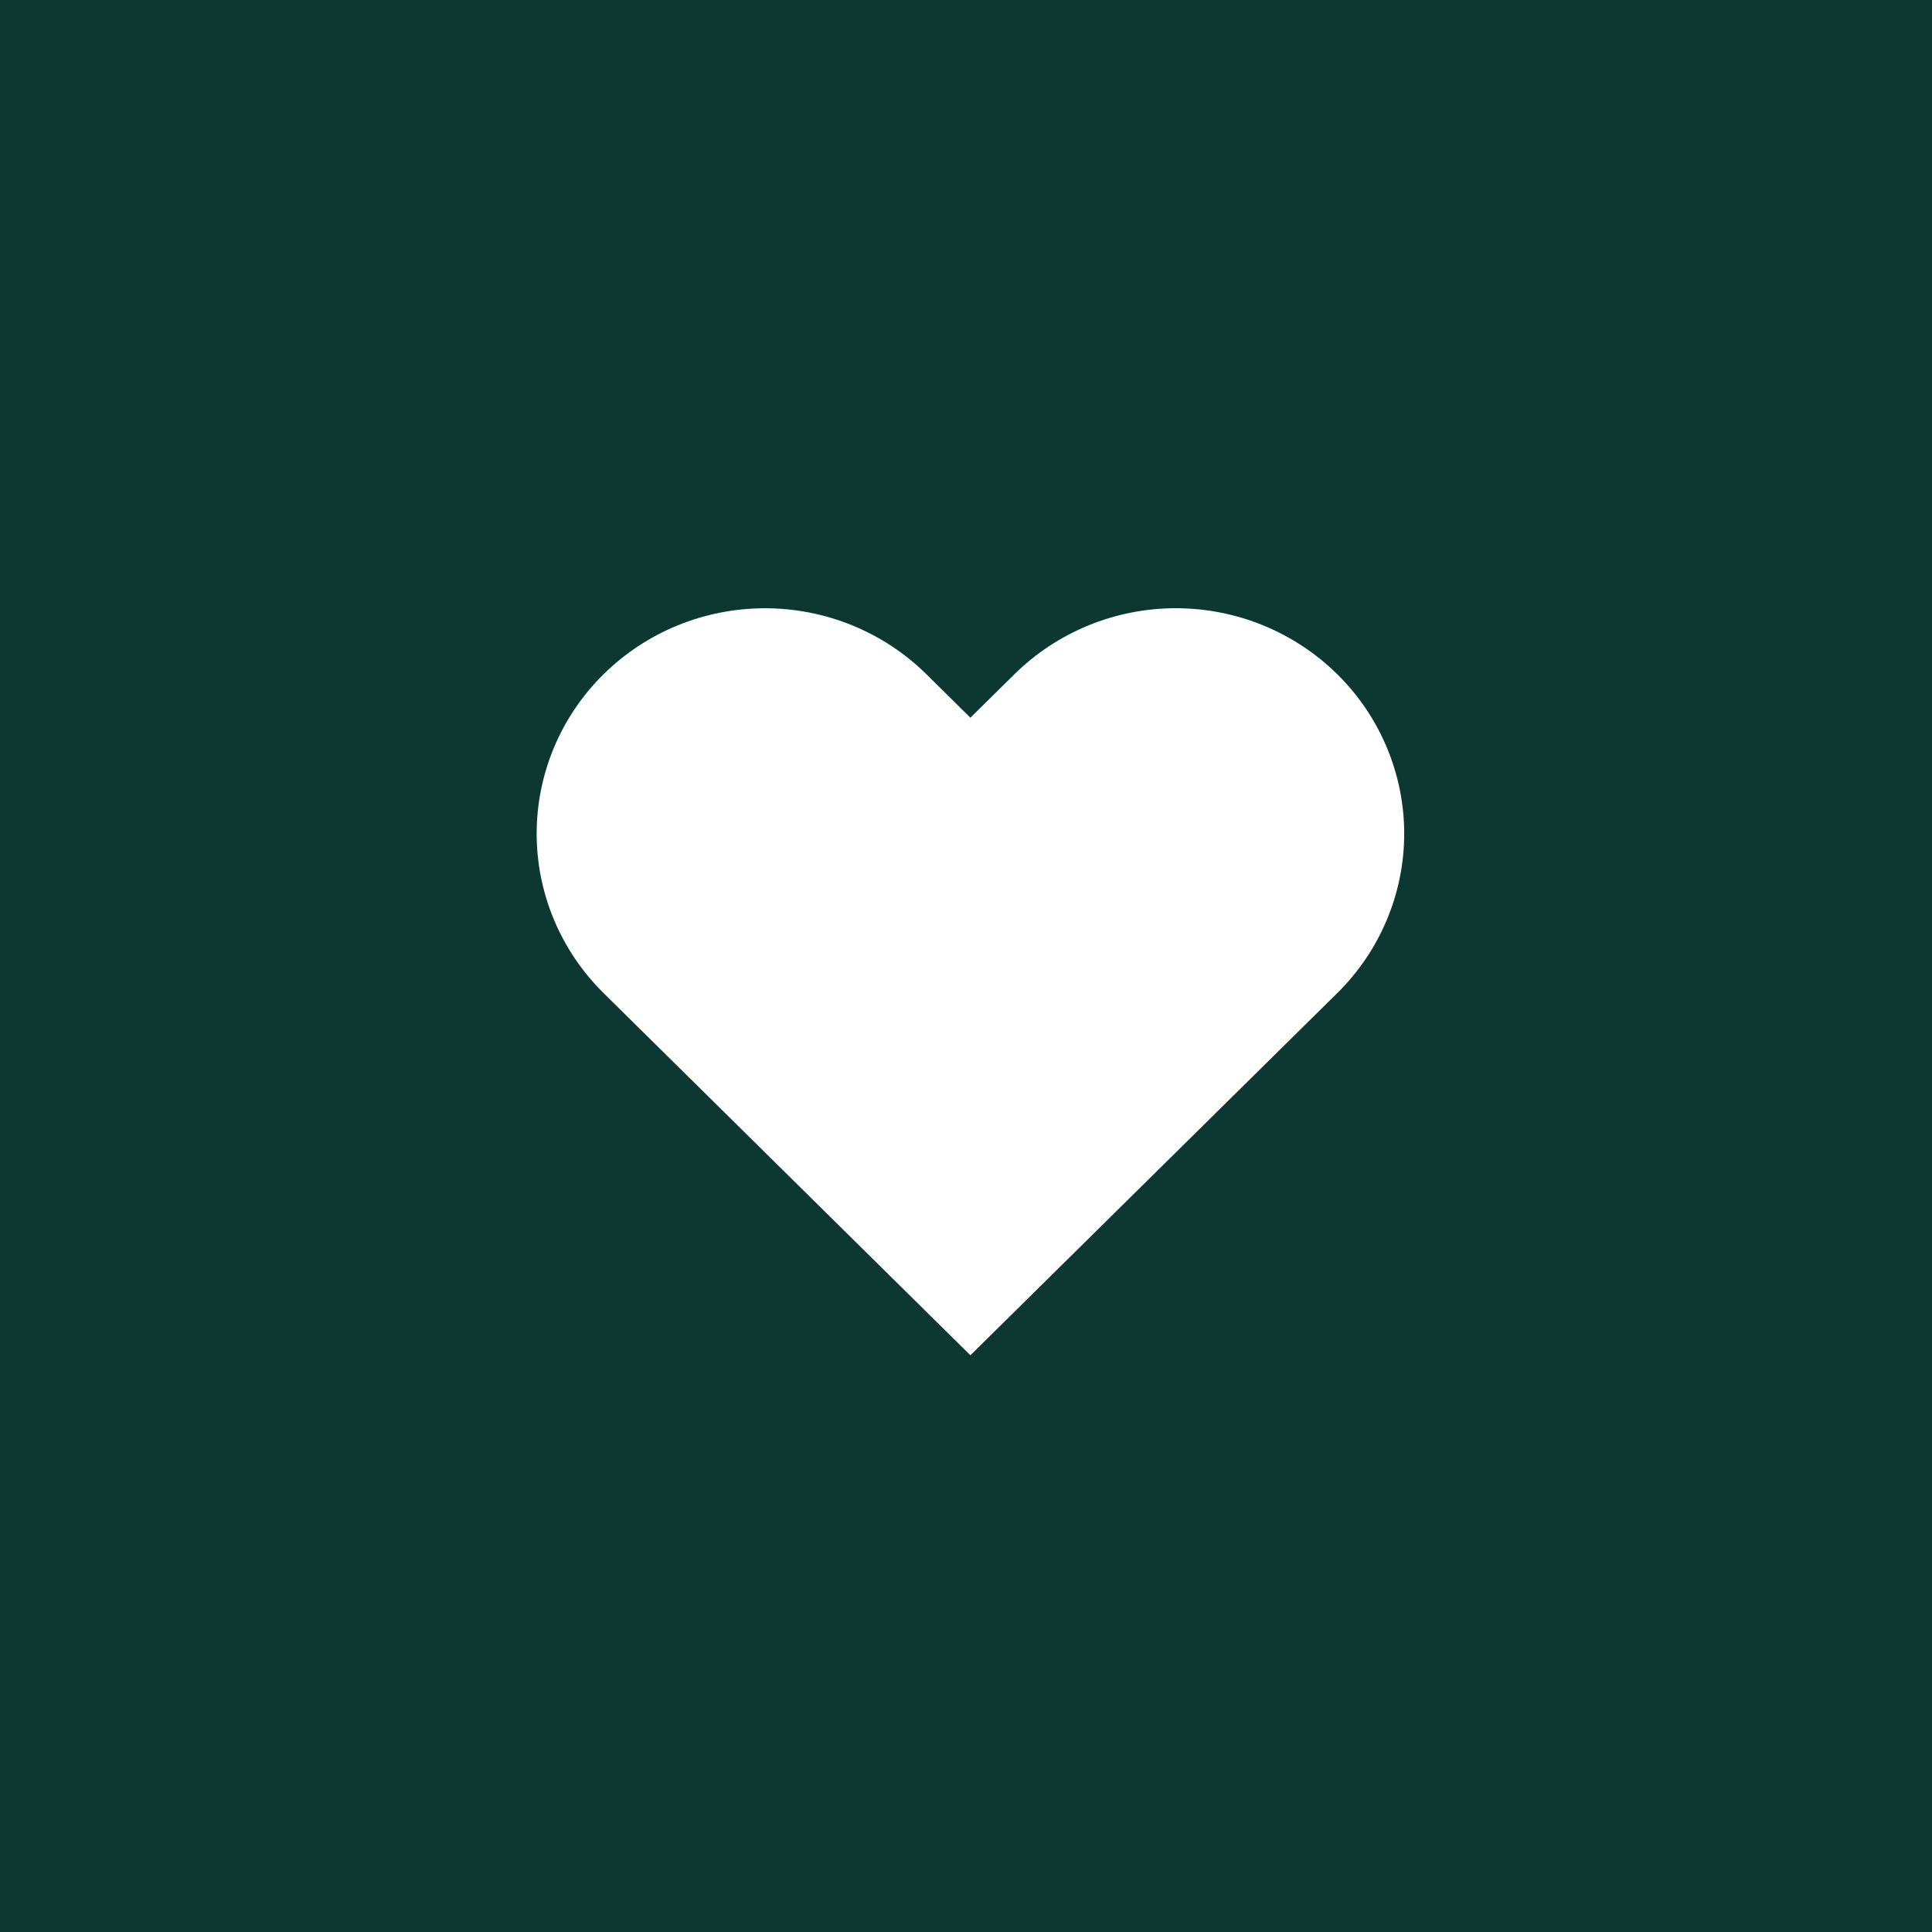 <svg width="54" height="54" viewBox="0 0 54 54" fill="none" xmlns="http://www.w3.org/2000/svg">
<rect width="54" height="54" fill="#0D3831"/>
<path d="M37.378 18.846C36.785 18.261 36.082 17.797 35.308 17.48C34.533 17.163 33.703 17 32.865 17C32.027 17 31.197 17.163 30.423 17.48C29.649 17.797 28.945 18.261 28.353 18.846L27.123 20.06L25.894 18.846C24.697 17.664 23.074 17.001 21.381 17.001C19.689 17.001 18.066 17.664 16.869 18.846C15.672 20.027 15 21.63 15 23.301C15 24.972 15.672 26.574 16.869 27.756L18.099 28.97L27.123 37.88L36.148 28.97L37.378 27.756C37.971 27.171 38.441 26.477 38.761 25.712C39.082 24.948 39.248 24.128 39.248 23.301C39.248 22.474 39.082 21.654 38.761 20.89C38.441 20.125 37.971 19.431 37.378 18.846Z" fill="white"/>
</svg>
